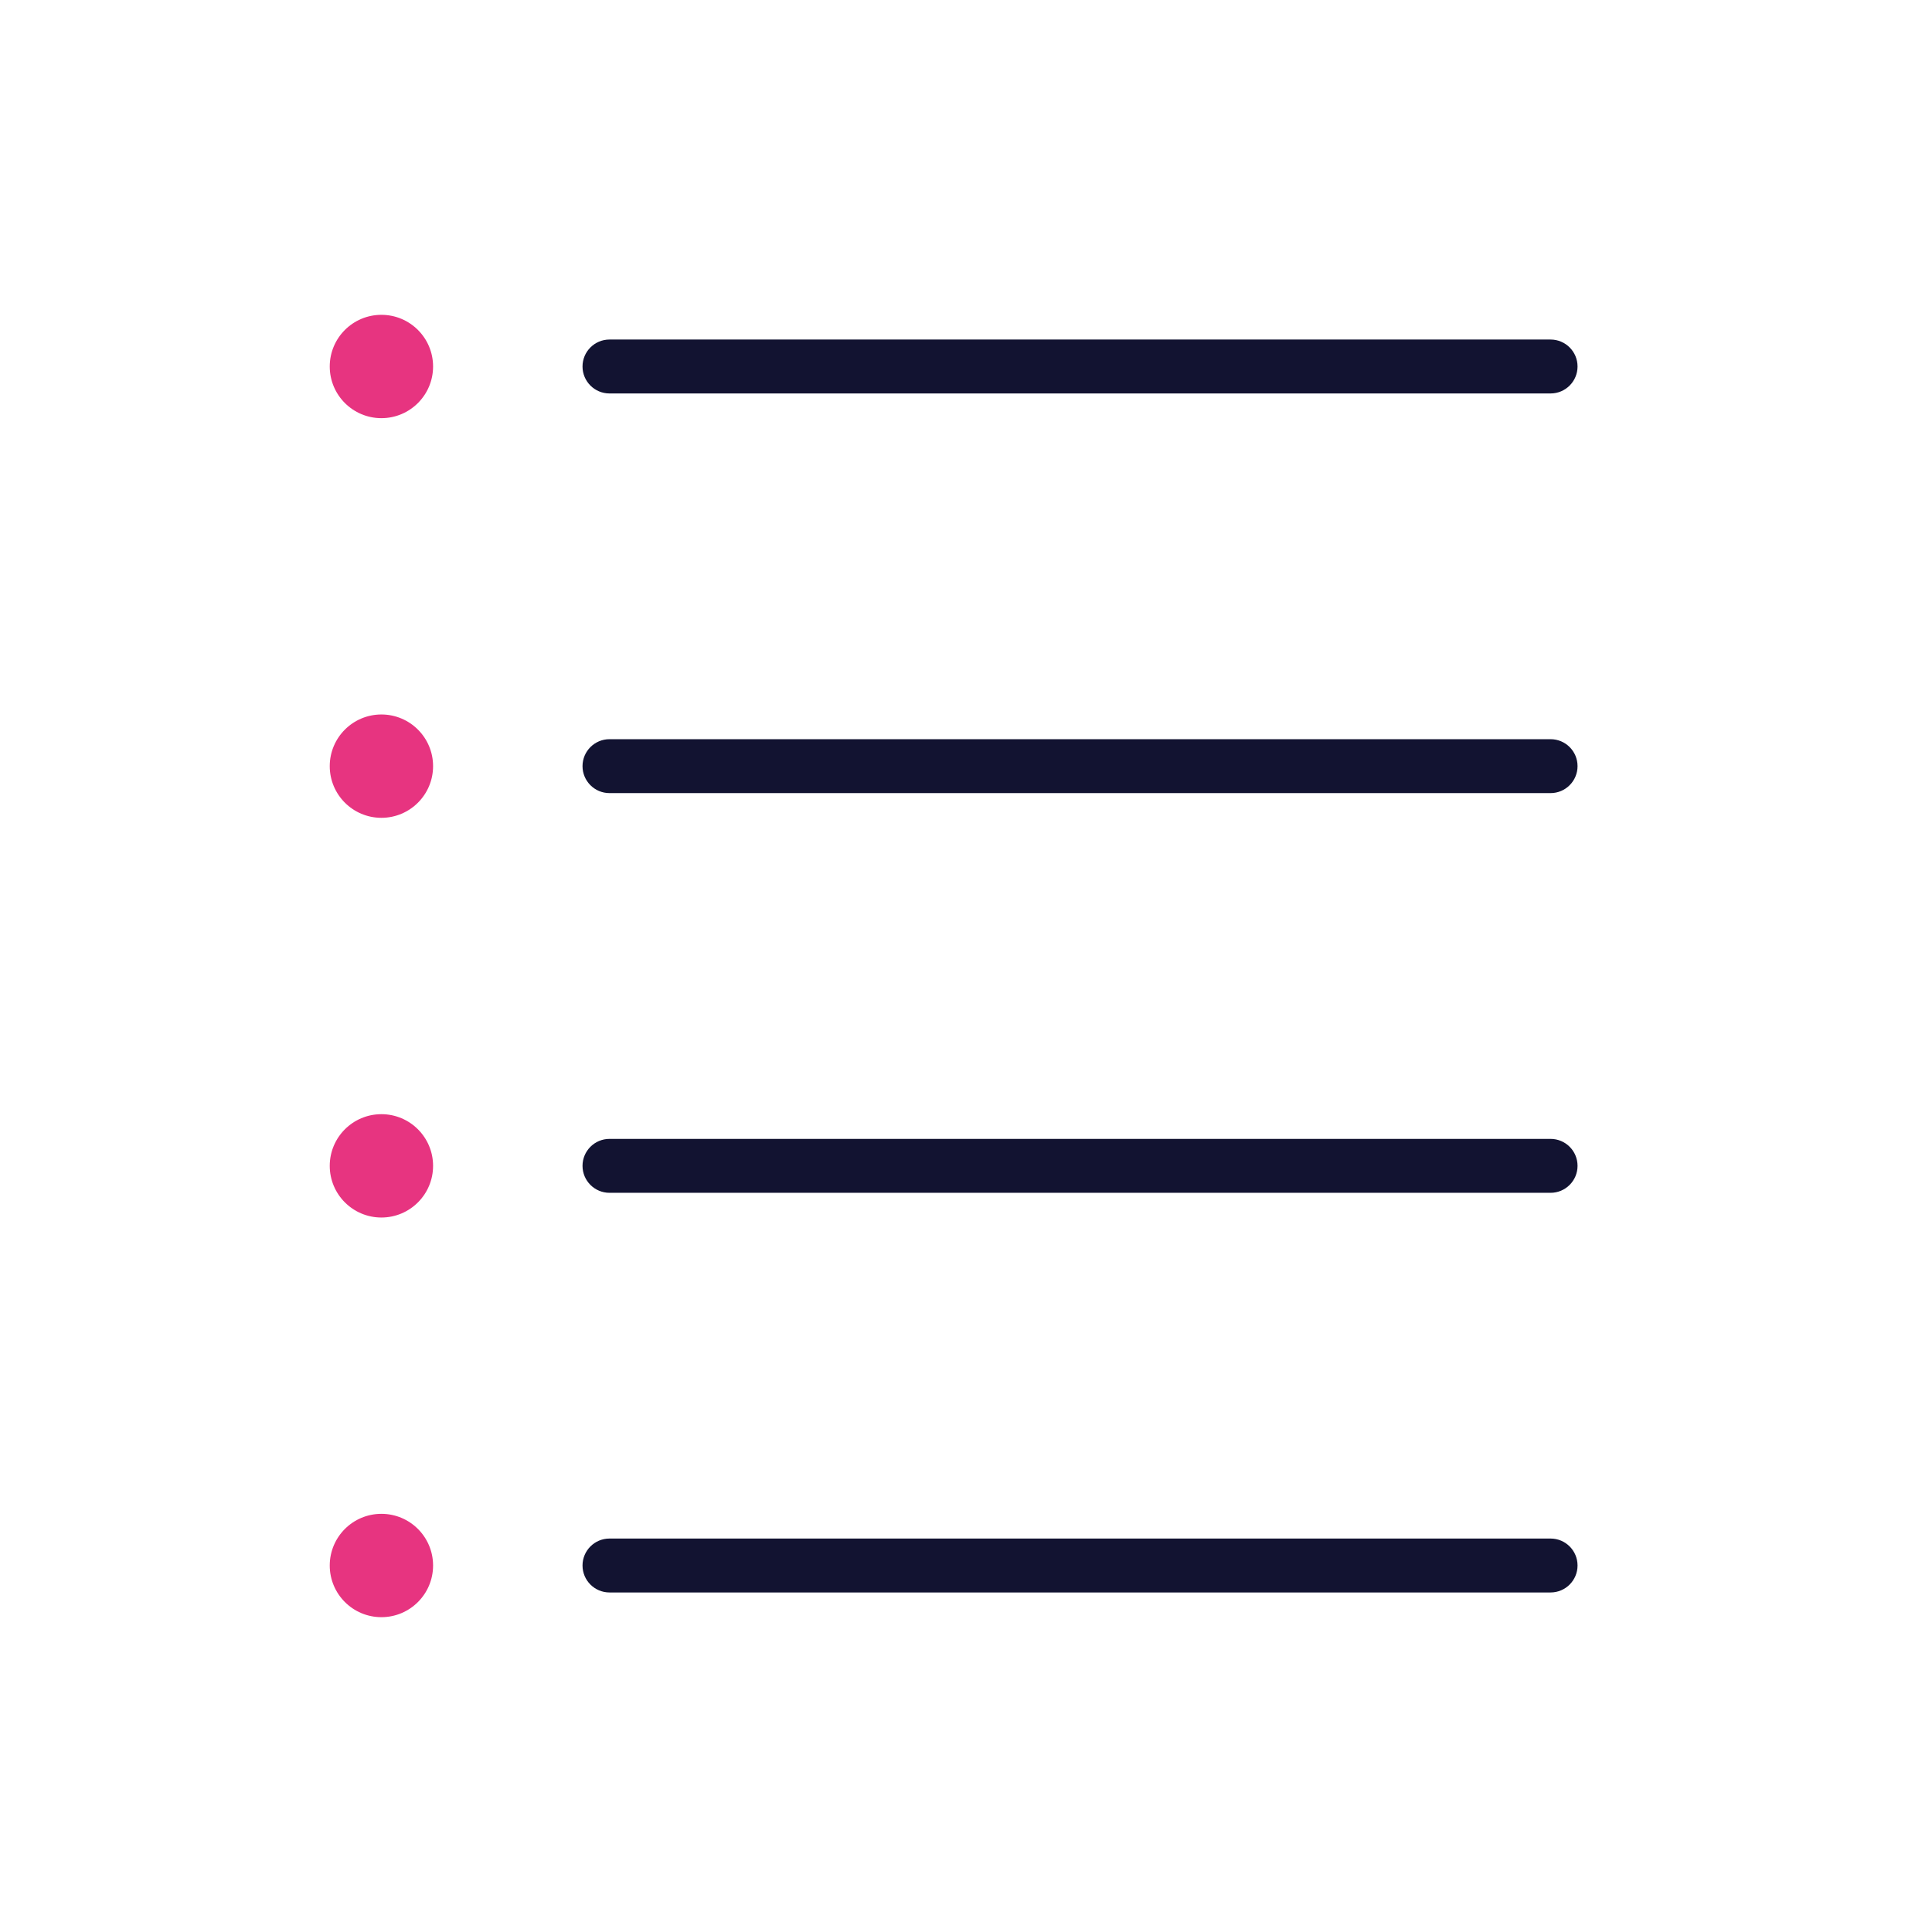 <?xml version="1.0" encoding="utf-8"?>
<!-- Generator: Adobe Illustrator 24.1.2, SVG Export Plug-In . SVG Version: 6.00 Build 0)  -->
<svg version="1.1" id="Warstwa_1" xmlns="http://www.w3.org/2000/svg" xmlns:xlink="http://www.w3.org/1999/xlink" x="0px" y="0px"
	 viewBox="0 0 430 430" style="enable-background:new 0 0 430 430;" xml:space="preserve">
<style type="text/css">
	.st0{fill:#E73480;}
	.st1{fill:#121331;}
	.st2{fill:none;}
	.st3{fill:#00A689;}
</style>
<g>
	<g>
		<path class="st1" d="M345.11,164.52H135.65c-3.31,0-6,2.69-6,6s2.69,6,6,6h209.46c3.31,0,6-2.69,6-6S348.43,164.52,345.11,164.52z
			"/>
		<path class="st1" d="M135.65,87.57h209.46c3.31,0,6-2.69,6-6s-2.69-6-6-6H135.65c-3.31,0-6,2.69-6,6S132.34,87.57,135.65,87.57z"
			/>
		<path class="st1" d="M345.11,253.48H135.65c-3.31,0-6,2.69-6,6s2.69,6,6,6h209.46c3.31,0,6-2.69,6-6S348.43,253.48,345.11,253.48z
			"/>
		<path class="st1" d="M345.11,342.43H135.65c-3.31,0-6,2.69-6,6s2.69,6,6,6h209.46c3.31,0,6-2.69,6-6S348.43,342.43,345.11,342.43z
			"/>
	</g>
	<g>
		<path class="st0" d="M84.89,93.07c6.35,0,11.5-5.15,11.5-11.5s-5.15-11.5-11.5-11.5h0c-6.35,0-11.5,5.15-11.5,11.5
			S78.54,93.07,84.89,93.07z"/>
		<path class="st0" d="M84.89,159.02L84.89,159.02c-6.35,0-11.5,5.15-11.5,11.5s5.15,11.5,11.5,11.5s11.5-5.15,11.5-11.5
			S91.24,159.02,84.89,159.02z"/>
		<path class="st0" d="M84.89,247.98L84.89,247.98c-6.35,0-11.5,5.15-11.5,11.5s5.15,11.5,11.5,11.5s11.5-5.15,11.5-11.5
			S91.24,247.98,84.89,247.98z"/>
		<path class="st0" d="M84.89,336.93L84.89,336.93c-6.35,0-11.5,5.15-11.5,11.5s5.15,11.5,11.5,11.5s11.5-5.15,11.5-11.5
			S91.24,336.93,84.89,336.93z"/>
	</g>
</g>
</svg>
